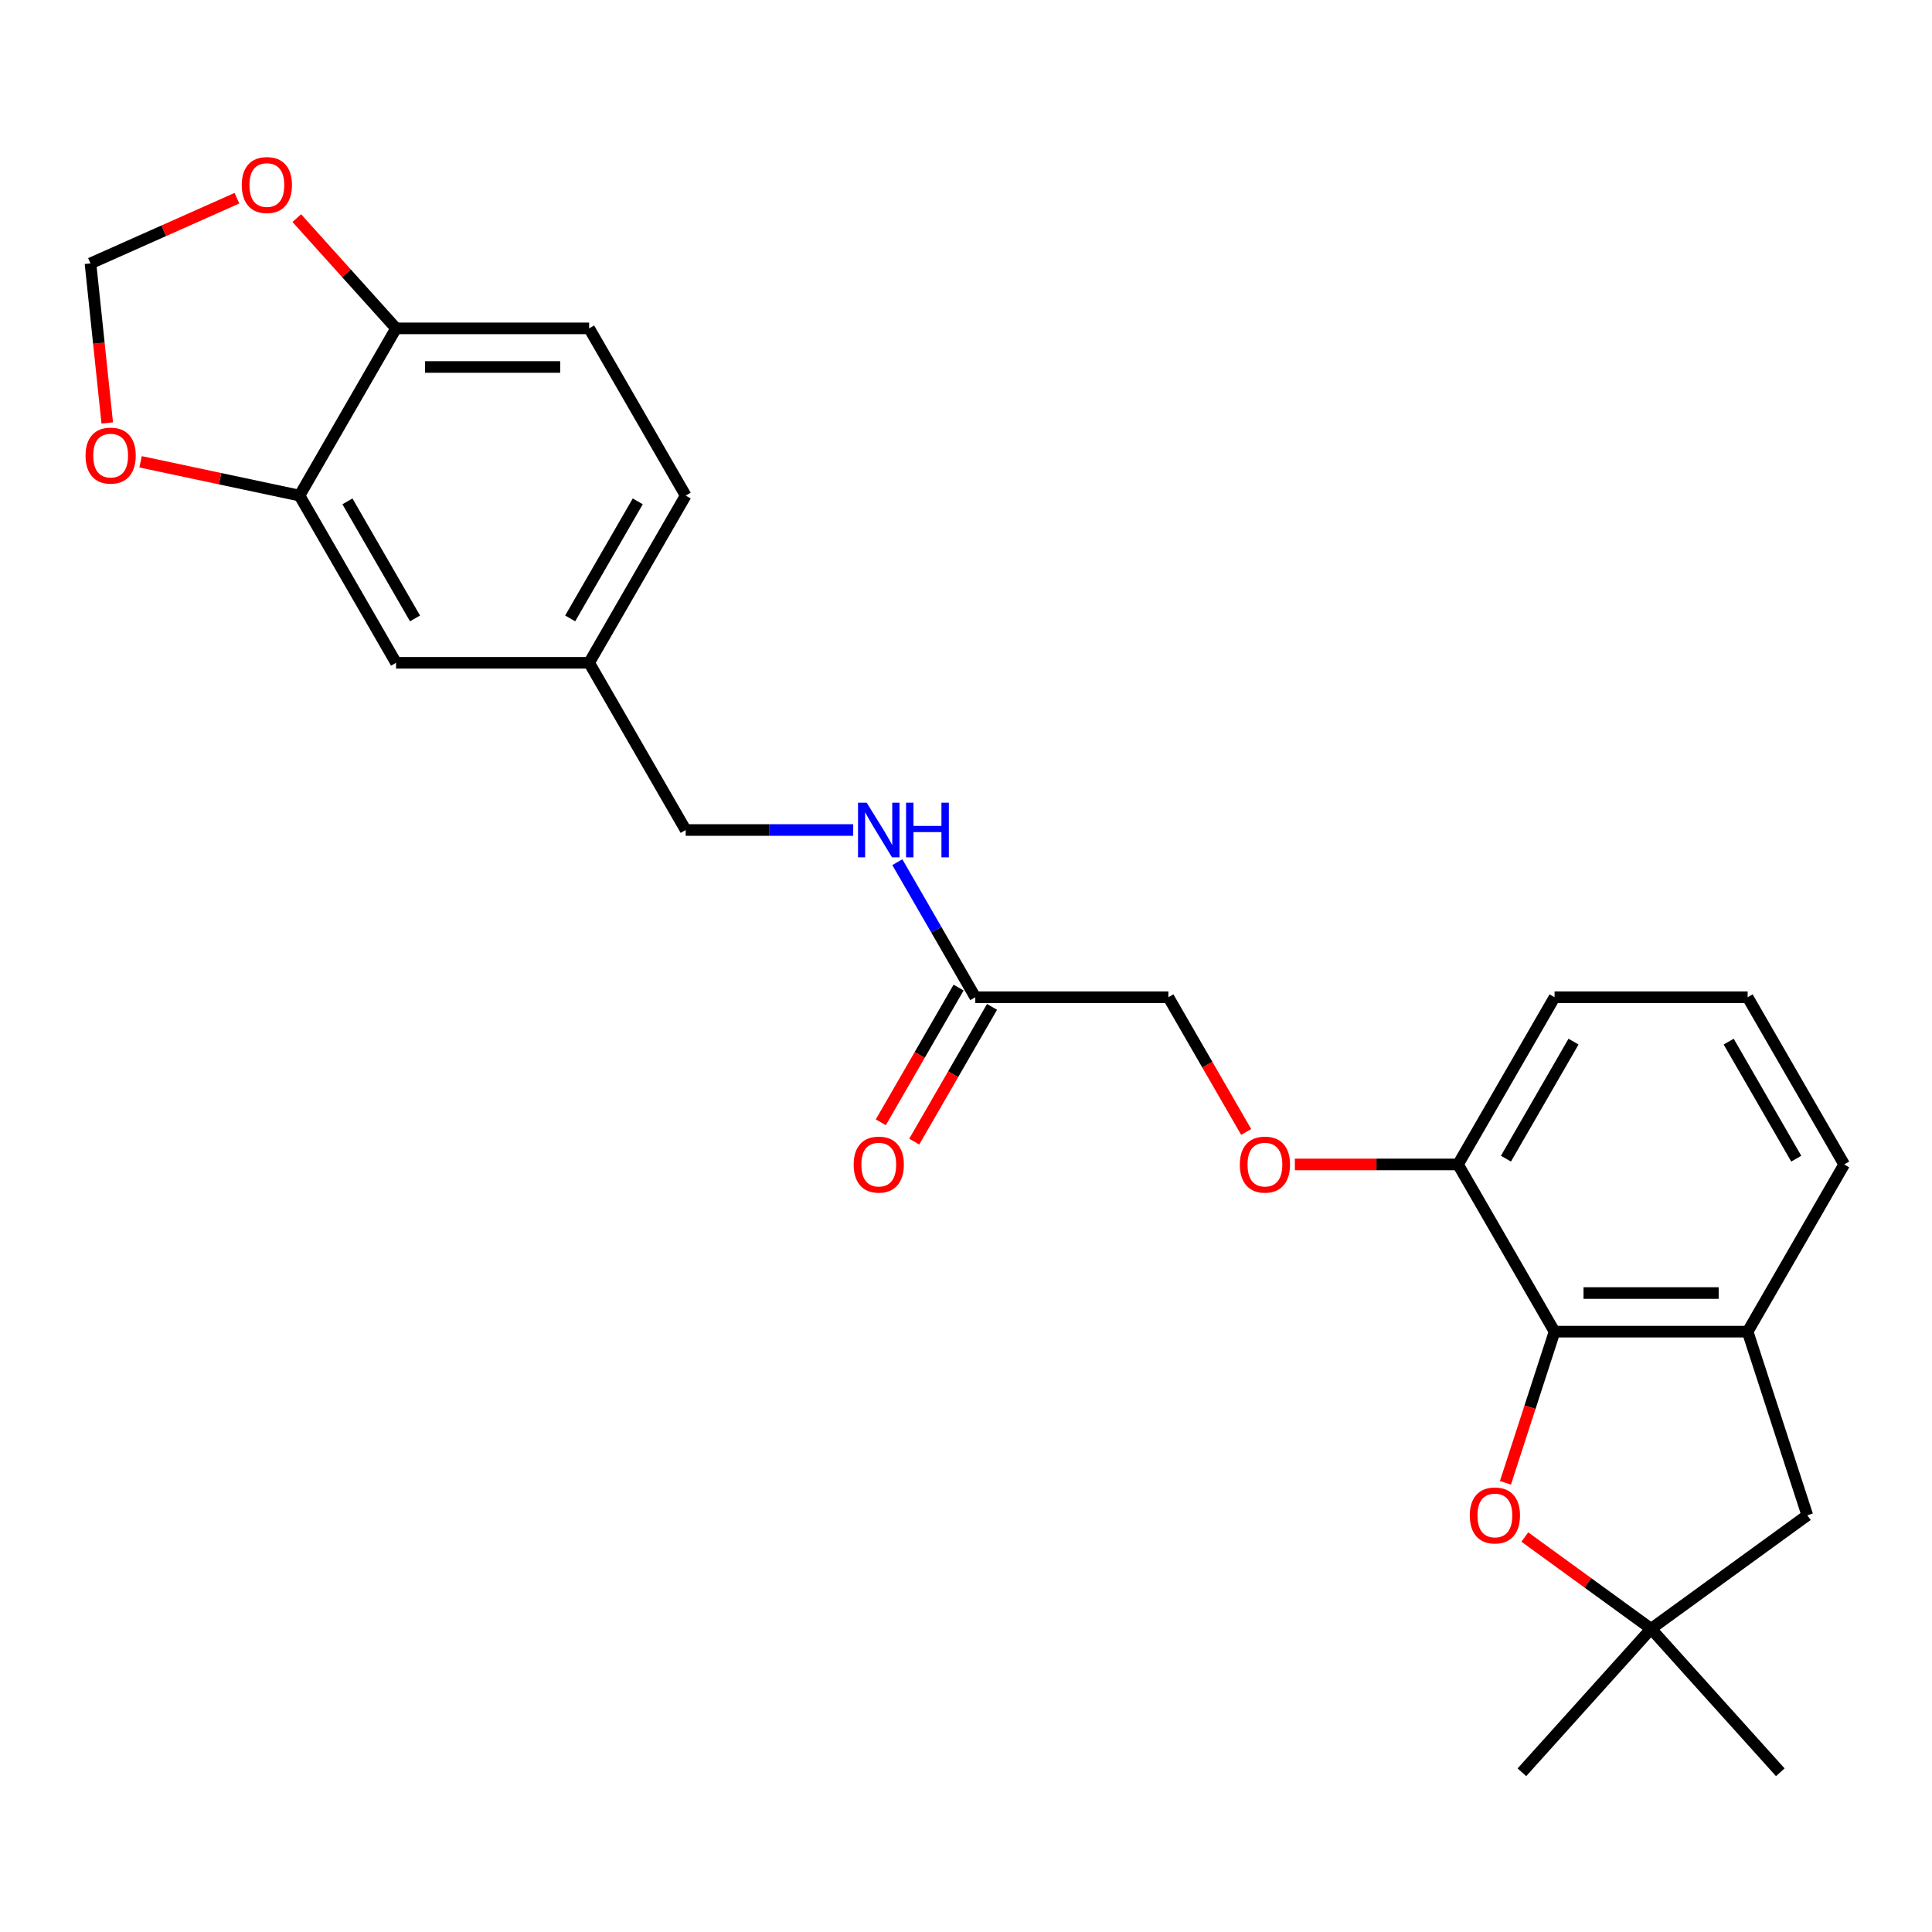 <?xml version='1.0' encoding='iso-8859-1'?>
<svg version='1.1' baseProfile='full'
              xmlns='http://www.w3.org/2000/svg'
                      xmlns:rdkit='http://www.rdkit.org/xml'
                      xmlns:xlink='http://www.w3.org/1999/xlink'
                  xml:space='preserve'
width='1000px' height='1000px' viewBox='0 0 1000 1000'>
<!-- END OF HEADER -->
<rect style='opacity:1.0;fill:#FFFFFF;stroke:none' width='1000' height='1000' x='0' y='0'> </rect>
<path class='bond-0' d='M 804.636,689.264 L 791.925,728.383' style='fill:none;fill-rule:evenodd;stroke:#000000;stroke-width:6px;stroke-linecap:butt;stroke-linejoin:miter;stroke-opacity:1' />
<path class='bond-0' d='M 791.925,728.383 L 779.215,767.503' style='fill:none;fill-rule:evenodd;stroke:#FF0000;stroke-width:6px;stroke-linecap:butt;stroke-linejoin:miter;stroke-opacity:1' />
<path class='bond-1' d='M 804.636,689.264 L 904.576,689.264' style='fill:none;fill-rule:evenodd;stroke:#000000;stroke-width:6px;stroke-linecap:butt;stroke-linejoin:miter;stroke-opacity:1' />
<path class='bond-1' d='M 819.627,669.276 L 889.585,669.276' style='fill:none;fill-rule:evenodd;stroke:#000000;stroke-width:6px;stroke-linecap:butt;stroke-linejoin:miter;stroke-opacity:1' />
<path class='bond-8' d='M 804.636,689.264 L 754.666,602.714' style='fill:none;fill-rule:evenodd;stroke:#000000;stroke-width:6px;stroke-linecap:butt;stroke-linejoin:miter;stroke-opacity:1' />
<path class='bond-2' d='M 789.244,795.567 L 821.925,819.311' style='fill:none;fill-rule:evenodd;stroke:#FF0000;stroke-width:6px;stroke-linecap:butt;stroke-linejoin:miter;stroke-opacity:1' />
<path class='bond-2' d='M 821.925,819.311 L 854.606,843.055' style='fill:none;fill-rule:evenodd;stroke:#000000;stroke-width:6px;stroke-linecap:butt;stroke-linejoin:miter;stroke-opacity:1' />
<path class='bond-6' d='M 904.576,689.264 L 935.459,784.312' style='fill:none;fill-rule:evenodd;stroke:#000000;stroke-width:6px;stroke-linecap:butt;stroke-linejoin:miter;stroke-opacity:1' />
<path class='bond-20' d='M 904.576,689.264 L 954.545,602.714' style='fill:none;fill-rule:evenodd;stroke:#000000;stroke-width:6px;stroke-linecap:butt;stroke-linejoin:miter;stroke-opacity:1' />
<path class='bond-21' d='M 854.606,843.055 L 787.733,917.325' style='fill:none;fill-rule:evenodd;stroke:#000000;stroke-width:6px;stroke-linecap:butt;stroke-linejoin:miter;stroke-opacity:1' />
<path class='bond-22' d='M 854.606,843.055 L 921.478,917.325' style='fill:none;fill-rule:evenodd;stroke:#000000;stroke-width:6px;stroke-linecap:butt;stroke-linejoin:miter;stroke-opacity:1' />
<path class='bond-25' d='M 854.606,843.055 L 935.459,784.312' style='fill:none;fill-rule:evenodd;stroke:#000000;stroke-width:6px;stroke-linecap:butt;stroke-linejoin:miter;stroke-opacity:1' />
<path class='bond-3' d='M 155.028,256.513 L 204.998,343.063' style='fill:none;fill-rule:evenodd;stroke:#000000;stroke-width:6px;stroke-linecap:butt;stroke-linejoin:miter;stroke-opacity:1' />
<path class='bond-3' d='M 179.834,259.501 L 214.813,320.087' style='fill:none;fill-rule:evenodd;stroke:#000000;stroke-width:6px;stroke-linecap:butt;stroke-linejoin:miter;stroke-opacity:1' />
<path class='bond-7' d='M 155.028,256.513 L 113.896,247.77' style='fill:none;fill-rule:evenodd;stroke:#000000;stroke-width:6px;stroke-linecap:butt;stroke-linejoin:miter;stroke-opacity:1' />
<path class='bond-7' d='M 113.896,247.77 L 72.763,239.027' style='fill:none;fill-rule:evenodd;stroke:#FF0000;stroke-width:6px;stroke-linecap:butt;stroke-linejoin:miter;stroke-opacity:1' />
<path class='bond-27' d='M 155.028,256.513 L 204.998,169.962' style='fill:none;fill-rule:evenodd;stroke:#000000;stroke-width:6px;stroke-linecap:butt;stroke-linejoin:miter;stroke-opacity:1' />
<path class='bond-4' d='M 504.817,516.164 L 604.757,516.164' style='fill:none;fill-rule:evenodd;stroke:#000000;stroke-width:6px;stroke-linecap:butt;stroke-linejoin:miter;stroke-opacity:1' />
<path class='bond-11' d='M 504.817,516.164 L 484.639,481.213' style='fill:none;fill-rule:evenodd;stroke:#000000;stroke-width:6px;stroke-linecap:butt;stroke-linejoin:miter;stroke-opacity:1' />
<path class='bond-11' d='M 484.639,481.213 L 464.46,446.263' style='fill:none;fill-rule:evenodd;stroke:#0000FF;stroke-width:6px;stroke-linecap:butt;stroke-linejoin:miter;stroke-opacity:1' />
<path class='bond-14' d='M 496.162,511.167 L 476.03,546.037' style='fill:none;fill-rule:evenodd;stroke:#000000;stroke-width:6px;stroke-linecap:butt;stroke-linejoin:miter;stroke-opacity:1' />
<path class='bond-14' d='M 476.03,546.037 L 455.897,580.907' style='fill:none;fill-rule:evenodd;stroke:#FF0000;stroke-width:6px;stroke-linecap:butt;stroke-linejoin:miter;stroke-opacity:1' />
<path class='bond-14' d='M 513.472,521.161 L 493.34,556.031' style='fill:none;fill-rule:evenodd;stroke:#000000;stroke-width:6px;stroke-linecap:butt;stroke-linejoin:miter;stroke-opacity:1' />
<path class='bond-14' d='M 493.34,556.031 L 473.207,590.901' style='fill:none;fill-rule:evenodd;stroke:#FF0000;stroke-width:6px;stroke-linecap:butt;stroke-linejoin:miter;stroke-opacity:1' />
<path class='bond-5' d='M 204.998,169.962 L 304.938,169.962' style='fill:none;fill-rule:evenodd;stroke:#000000;stroke-width:6px;stroke-linecap:butt;stroke-linejoin:miter;stroke-opacity:1' />
<path class='bond-5' d='M 219.989,189.95 L 289.947,189.95' style='fill:none;fill-rule:evenodd;stroke:#000000;stroke-width:6px;stroke-linecap:butt;stroke-linejoin:miter;stroke-opacity:1' />
<path class='bond-9' d='M 204.998,169.962 L 179.307,141.43' style='fill:none;fill-rule:evenodd;stroke:#000000;stroke-width:6px;stroke-linecap:butt;stroke-linejoin:miter;stroke-opacity:1' />
<path class='bond-9' d='M 179.307,141.43 L 153.616,112.897' style='fill:none;fill-rule:evenodd;stroke:#FF0000;stroke-width:6px;stroke-linecap:butt;stroke-linejoin:miter;stroke-opacity:1' />
<path class='bond-10' d='M 55.506,218.924 L 51.166,177.633' style='fill:none;fill-rule:evenodd;stroke:#FF0000;stroke-width:6px;stroke-linecap:butt;stroke-linejoin:miter;stroke-opacity:1' />
<path class='bond-10' d='M 51.166,177.633 L 46.826,136.342' style='fill:none;fill-rule:evenodd;stroke:#000000;stroke-width:6px;stroke-linecap:butt;stroke-linejoin:miter;stroke-opacity:1' />
<path class='bond-12' d='M 754.666,602.714 L 712.442,602.714' style='fill:none;fill-rule:evenodd;stroke:#000000;stroke-width:6px;stroke-linecap:butt;stroke-linejoin:miter;stroke-opacity:1' />
<path class='bond-12' d='M 712.442,602.714 L 670.217,602.714' style='fill:none;fill-rule:evenodd;stroke:#FF0000;stroke-width:6px;stroke-linecap:butt;stroke-linejoin:miter;stroke-opacity:1' />
<path class='bond-24' d='M 754.666,602.714 L 804.636,516.164' style='fill:none;fill-rule:evenodd;stroke:#000000;stroke-width:6px;stroke-linecap:butt;stroke-linejoin:miter;stroke-opacity:1' />
<path class='bond-24' d='M 779.472,599.725 L 814.451,539.14' style='fill:none;fill-rule:evenodd;stroke:#000000;stroke-width:6px;stroke-linecap:butt;stroke-linejoin:miter;stroke-opacity:1' />
<path class='bond-28' d='M 122.635,102.59 L 84.73,119.466' style='fill:none;fill-rule:evenodd;stroke:#FF0000;stroke-width:6px;stroke-linecap:butt;stroke-linejoin:miter;stroke-opacity:1' />
<path class='bond-28' d='M 84.73,119.466 L 46.826,136.342' style='fill:none;fill-rule:evenodd;stroke:#000000;stroke-width:6px;stroke-linecap:butt;stroke-linejoin:miter;stroke-opacity:1' />
<path class='bond-18' d='M 441.615,429.613 L 398.261,429.613' style='fill:none;fill-rule:evenodd;stroke:#0000FF;stroke-width:6px;stroke-linecap:butt;stroke-linejoin:miter;stroke-opacity:1' />
<path class='bond-18' d='M 398.261,429.613 L 354.908,429.613' style='fill:none;fill-rule:evenodd;stroke:#000000;stroke-width:6px;stroke-linecap:butt;stroke-linejoin:miter;stroke-opacity:1' />
<path class='bond-16' d='M 645.021,585.904 L 624.889,551.034' style='fill:none;fill-rule:evenodd;stroke:#FF0000;stroke-width:6px;stroke-linecap:butt;stroke-linejoin:miter;stroke-opacity:1' />
<path class='bond-16' d='M 624.889,551.034 L 604.757,516.164' style='fill:none;fill-rule:evenodd;stroke:#000000;stroke-width:6px;stroke-linecap:butt;stroke-linejoin:miter;stroke-opacity:1' />
<path class='bond-13' d='M 204.998,343.063 L 304.938,343.063' style='fill:none;fill-rule:evenodd;stroke:#000000;stroke-width:6px;stroke-linecap:butt;stroke-linejoin:miter;stroke-opacity:1' />
<path class='bond-15' d='M 304.938,169.962 L 354.908,256.513' style='fill:none;fill-rule:evenodd;stroke:#000000;stroke-width:6px;stroke-linecap:butt;stroke-linejoin:miter;stroke-opacity:1' />
<path class='bond-17' d='M 304.938,343.063 L 354.908,429.613' style='fill:none;fill-rule:evenodd;stroke:#000000;stroke-width:6px;stroke-linecap:butt;stroke-linejoin:miter;stroke-opacity:1' />
<path class='bond-19' d='M 304.938,343.063 L 354.908,256.513' style='fill:none;fill-rule:evenodd;stroke:#000000;stroke-width:6px;stroke-linecap:butt;stroke-linejoin:miter;stroke-opacity:1' />
<path class='bond-19' d='M 295.123,320.087 L 330.102,259.501' style='fill:none;fill-rule:evenodd;stroke:#000000;stroke-width:6px;stroke-linecap:butt;stroke-linejoin:miter;stroke-opacity:1' />
<path class='bond-26' d='M 954.545,602.714 L 904.576,516.164' style='fill:none;fill-rule:evenodd;stroke:#000000;stroke-width:6px;stroke-linecap:butt;stroke-linejoin:miter;stroke-opacity:1' />
<path class='bond-26' d='M 929.74,599.725 L 894.761,539.14' style='fill:none;fill-rule:evenodd;stroke:#000000;stroke-width:6px;stroke-linecap:butt;stroke-linejoin:miter;stroke-opacity:1' />
<path class='bond-23' d='M 904.576,516.164 L 804.636,516.164' style='fill:none;fill-rule:evenodd;stroke:#000000;stroke-width:6px;stroke-linecap:butt;stroke-linejoin:miter;stroke-opacity:1' />
<path  class='atom-1' d='M 760.761 784.392
Q 760.761 777.596, 764.119 773.799
Q 767.477 770.001, 773.753 770.001
Q 780.029 770.001, 783.387 773.799
Q 786.745 777.596, 786.745 784.392
Q 786.745 791.268, 783.347 795.186
Q 779.949 799.063, 773.753 799.063
Q 767.517 799.063, 764.119 795.186
Q 760.761 791.308, 760.761 784.392
M 773.753 795.865
Q 778.07 795.865, 780.389 792.987
Q 782.747 790.069, 782.747 784.392
Q 782.747 778.836, 780.389 776.037
Q 778.07 773.199, 773.753 773.199
Q 769.436 773.199, 767.077 775.997
Q 764.758 778.796, 764.758 784.392
Q 764.758 790.109, 767.077 792.987
Q 769.436 795.865, 773.753 795.865
' fill='#FF0000'/>
<path  class='atom-8' d='M 44.28 235.814
Q 44.28 229.018, 47.638 225.22
Q 50.996 221.423, 57.273 221.423
Q 63.549 221.423, 66.907 225.22
Q 70.265 229.018, 70.265 235.814
Q 70.265 242.69, 66.867 246.608
Q 63.469 250.485, 57.273 250.485
Q 51.036 250.485, 47.638 246.608
Q 44.28 242.73, 44.28 235.814
M 57.273 247.287
Q 61.59 247.287, 63.908 244.409
Q 66.267 241.491, 66.267 235.814
Q 66.267 230.257, 63.908 227.459
Q 61.59 224.621, 57.273 224.621
Q 52.955 224.621, 50.596 227.419
Q 48.278 230.217, 48.278 235.814
Q 48.278 241.531, 50.596 244.409
Q 52.955 247.287, 57.273 247.287
' fill='#FF0000'/>
<path  class='atom-10' d='M 125.133 95.773
Q 125.133 88.977, 128.491 85.179
Q 131.849 81.382, 138.125 81.382
Q 144.402 81.382, 147.76 85.179
Q 151.118 88.977, 151.118 95.773
Q 151.118 102.649, 147.72 106.566
Q 144.322 110.444, 138.125 110.444
Q 131.889 110.444, 128.491 106.566
Q 125.133 102.689, 125.133 95.773
M 138.125 107.246
Q 142.443 107.246, 144.761 104.368
Q 147.12 101.449, 147.12 95.773
Q 147.12 90.216, 144.761 87.418
Q 142.443 84.579, 138.125 84.579
Q 133.808 84.579, 131.449 87.378
Q 129.131 90.176, 129.131 95.773
Q 129.131 101.489, 131.449 104.368
Q 133.808 107.246, 138.125 107.246
' fill='#FF0000'/>
<path  class='atom-12' d='M 448.591 415.462
L 457.865 430.453
Q 458.785 431.932, 460.264 434.61
Q 461.743 437.289, 461.823 437.449
L 461.823 415.462
L 465.581 415.462
L 465.581 443.765
L 461.703 443.765
L 451.749 427.375
Q 450.59 425.456, 449.351 423.257
Q 448.151 421.058, 447.791 420.379
L 447.791 443.765
L 444.114 443.765
L 444.114 415.462
L 448.591 415.462
' fill='#0000FF'/>
<path  class='atom-12' d='M 468.979 415.462
L 472.816 415.462
L 472.816 427.495
L 487.288 427.495
L 487.288 415.462
L 491.125 415.462
L 491.125 443.765
L 487.288 443.765
L 487.288 430.693
L 472.816 430.693
L 472.816 443.765
L 468.979 443.765
L 468.979 415.462
' fill='#0000FF'/>
<path  class='atom-13' d='M 641.734 602.794
Q 641.734 595.998, 645.092 592.2
Q 648.45 588.403, 654.726 588.403
Q 661.003 588.403, 664.361 592.2
Q 667.719 595.998, 667.719 602.794
Q 667.719 609.67, 664.321 613.587
Q 660.923 617.465, 654.726 617.465
Q 648.49 617.465, 645.092 613.587
Q 641.734 609.71, 641.734 602.794
M 654.726 614.267
Q 659.044 614.267, 661.362 611.389
Q 663.721 608.47, 663.721 602.794
Q 663.721 597.237, 661.362 594.439
Q 659.044 591.601, 654.726 591.601
Q 650.409 591.601, 648.051 594.399
Q 645.732 597.197, 645.732 602.794
Q 645.732 608.51, 648.051 611.389
Q 650.409 614.267, 654.726 614.267
' fill='#FF0000'/>
<path  class='atom-15' d='M 441.855 602.794
Q 441.855 595.998, 445.213 592.2
Q 448.571 588.403, 454.847 588.403
Q 461.123 588.403, 464.481 592.2
Q 467.839 595.998, 467.839 602.794
Q 467.839 609.67, 464.441 613.587
Q 461.043 617.465, 454.847 617.465
Q 448.611 617.465, 445.213 613.587
Q 441.855 609.71, 441.855 602.794
M 454.847 614.267
Q 459.165 614.267, 461.483 611.389
Q 463.842 608.47, 463.842 602.794
Q 463.842 597.237, 461.483 594.439
Q 459.165 591.601, 454.847 591.601
Q 450.53 591.601, 448.171 594.399
Q 445.853 597.197, 445.853 602.794
Q 445.853 608.51, 448.171 611.389
Q 450.53 614.267, 454.847 614.267
' fill='#FF0000'/>
</svg>
